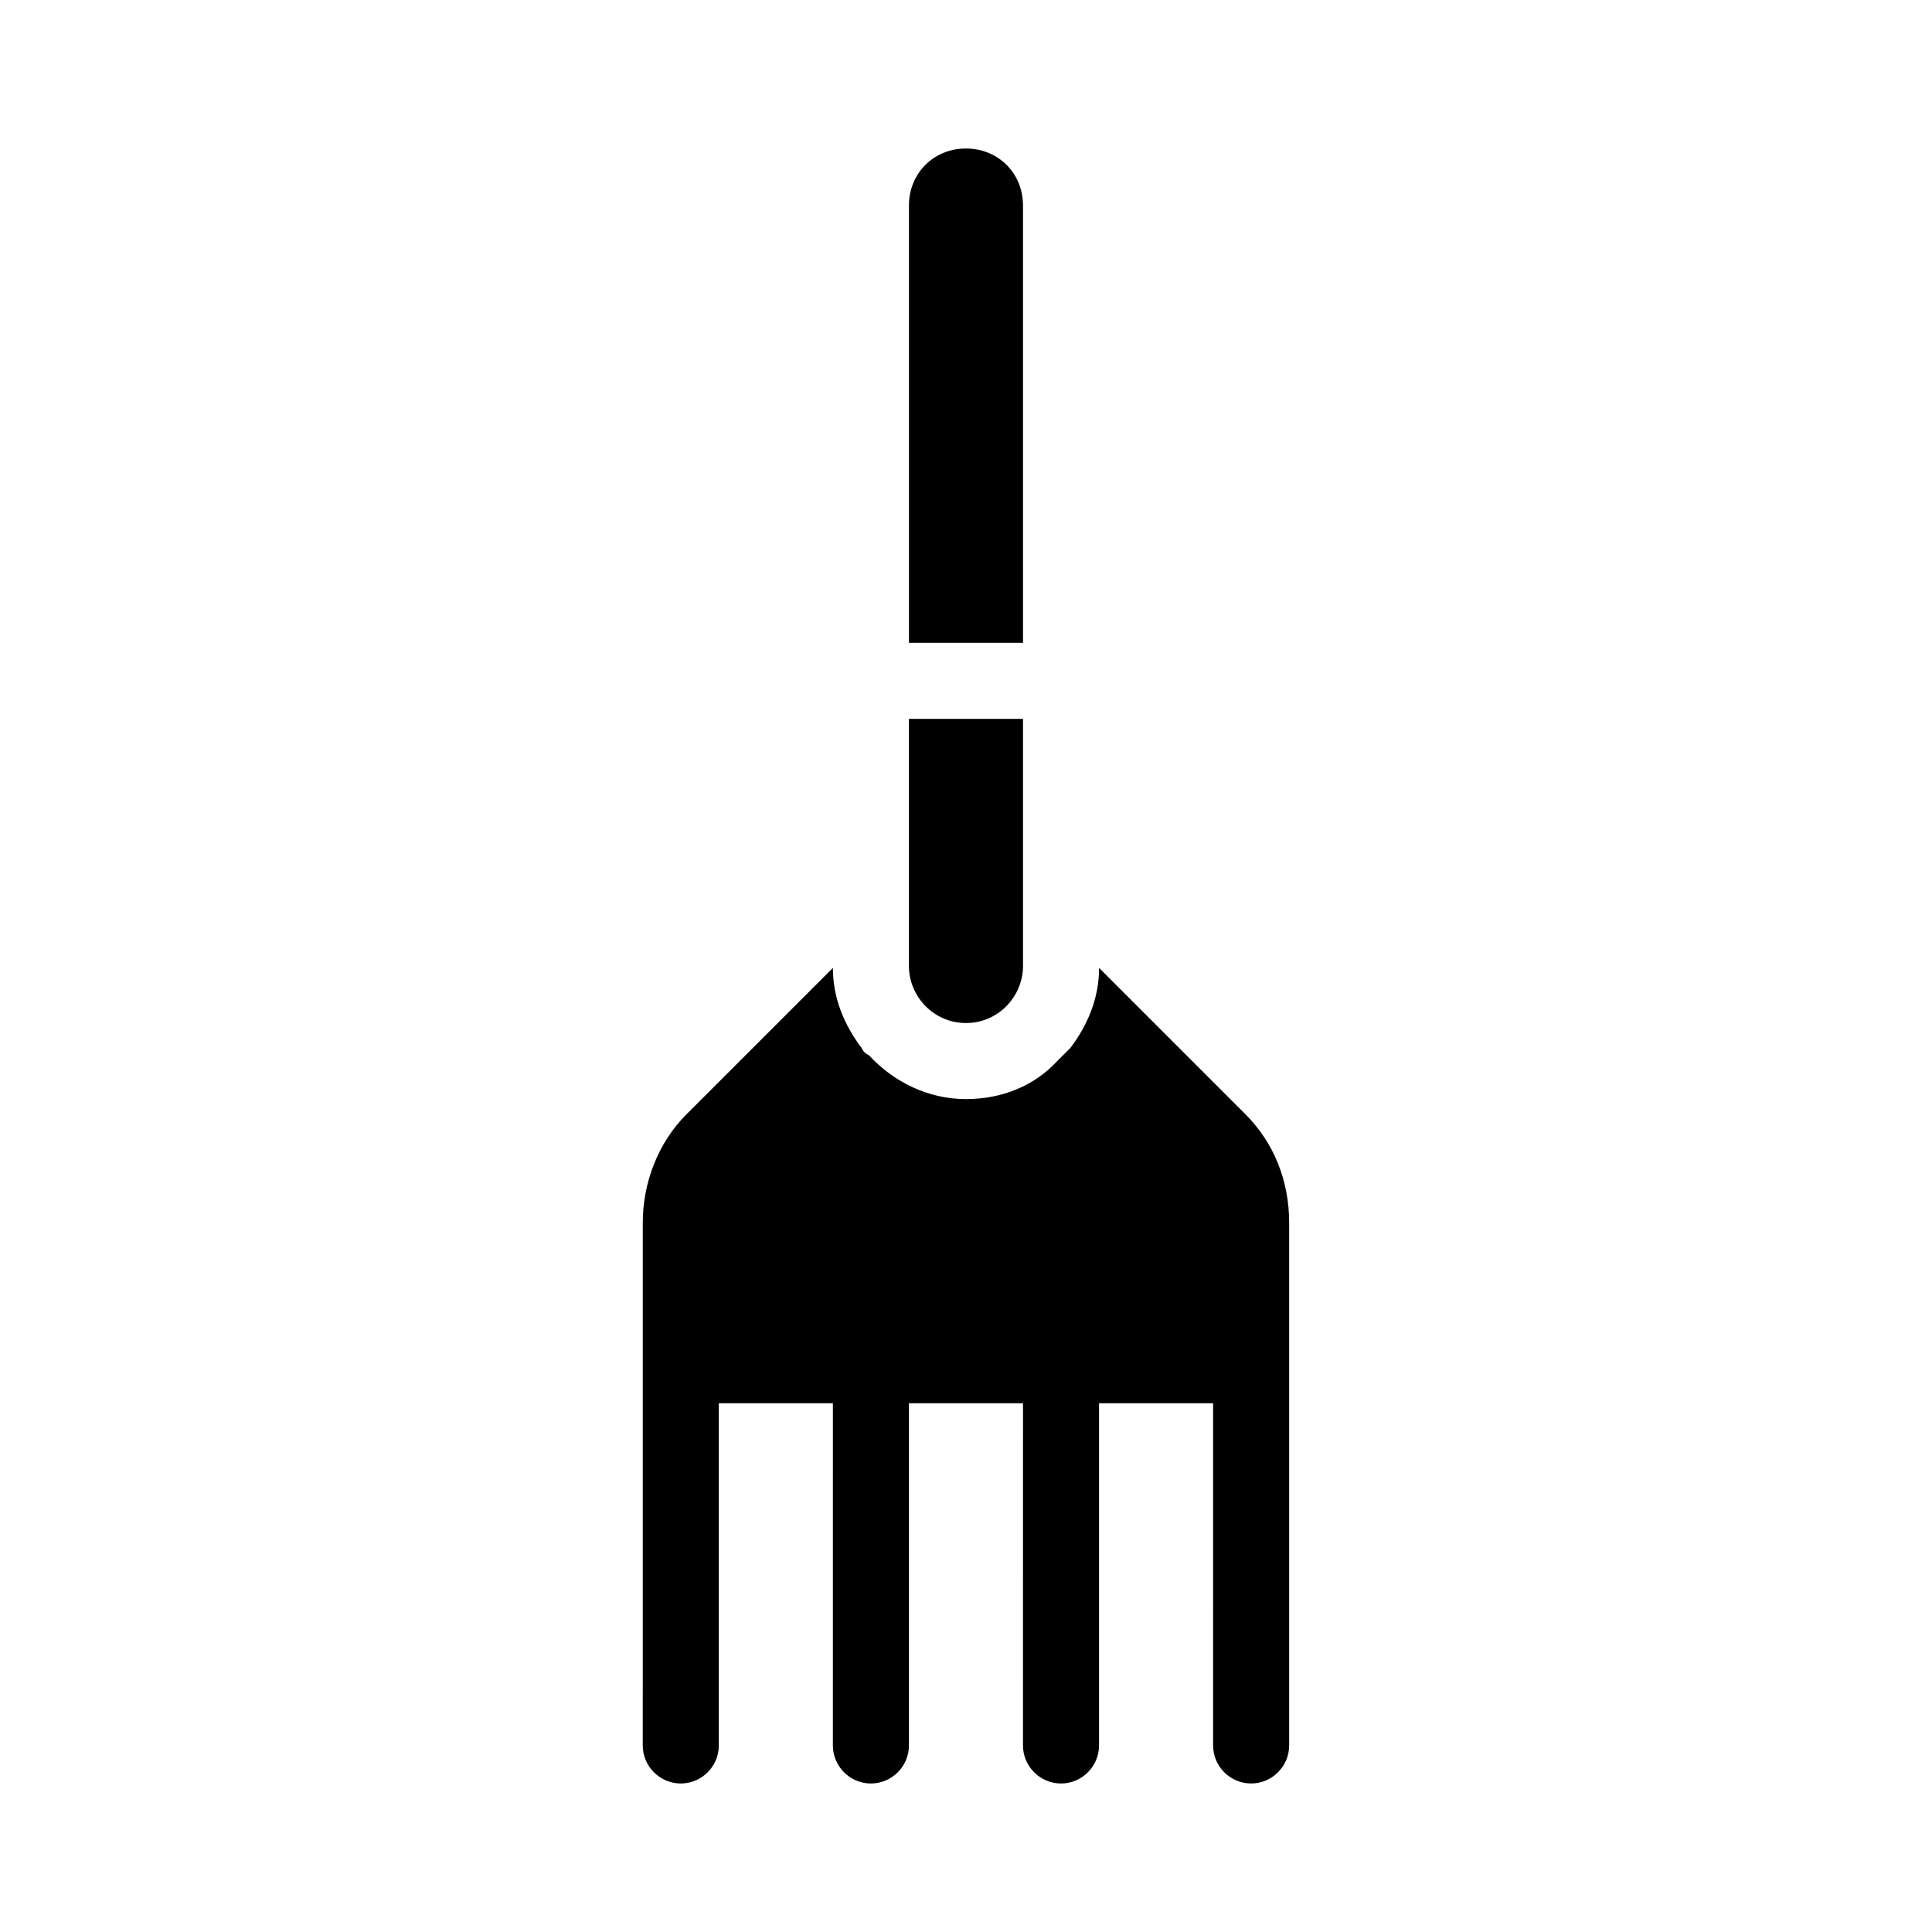 <?xml version="1.0" encoding="UTF-8"?>
<!-- Uploaded to: ICON Repo, www.svgrepo.com, Generator: ICON Repo Mixer Tools -->
<svg fill="#000000" width="800px" height="800px" version="1.1" viewBox="144 144 512 512" xmlns="http://www.w3.org/2000/svg">
 <path d="m485.64 468.01v138.55c0 5.543-4.535 10.078-10.078 10.078-5.543 0-10.078-4.535-10.078-10.078l0.004-90.684h-30.23v90.688c0 5.543-4.535 10.078-10.078 10.078-5.543 0-10.078-4.535-10.078-10.078l0.008-90.688h-30.23v90.688c0 5.543-4.535 10.078-10.078 10.078-5.543 0-10.078-4.535-10.078-10.078l0.004-90.688h-30.23v90.688c0 5.543-4.535 10.078-10.078 10.078s-10.078-4.535-10.078-10.078l0.008-138.55c0-10.578 4.031-21.16 11.586-28.719l38.793-38.793c0 8.062 3.023 15.113 7.559 21.16 0.504 1.008 1.008 1.512 2.016 2.016 6.551 7.055 15.617 11.59 25.695 11.59 9.574 0 18.137-3.527 24.184-10.078l3.527-3.527c4.535-6.047 7.559-13.098 7.559-21.16l38.793 38.793c7.555 7.559 11.582 17.637 11.582 28.719zm-85.645-52.898c8.566 0 15.113-7.055 15.113-15.113v-65.496h-30.23v65.496c0 8.059 6.551 15.113 15.117 15.113zm15.113-216.64c0-8.566-6.551-15.113-15.113-15.113-8.566 0-15.113 6.551-15.113 15.113v115.88h30.23z"/>
</svg>